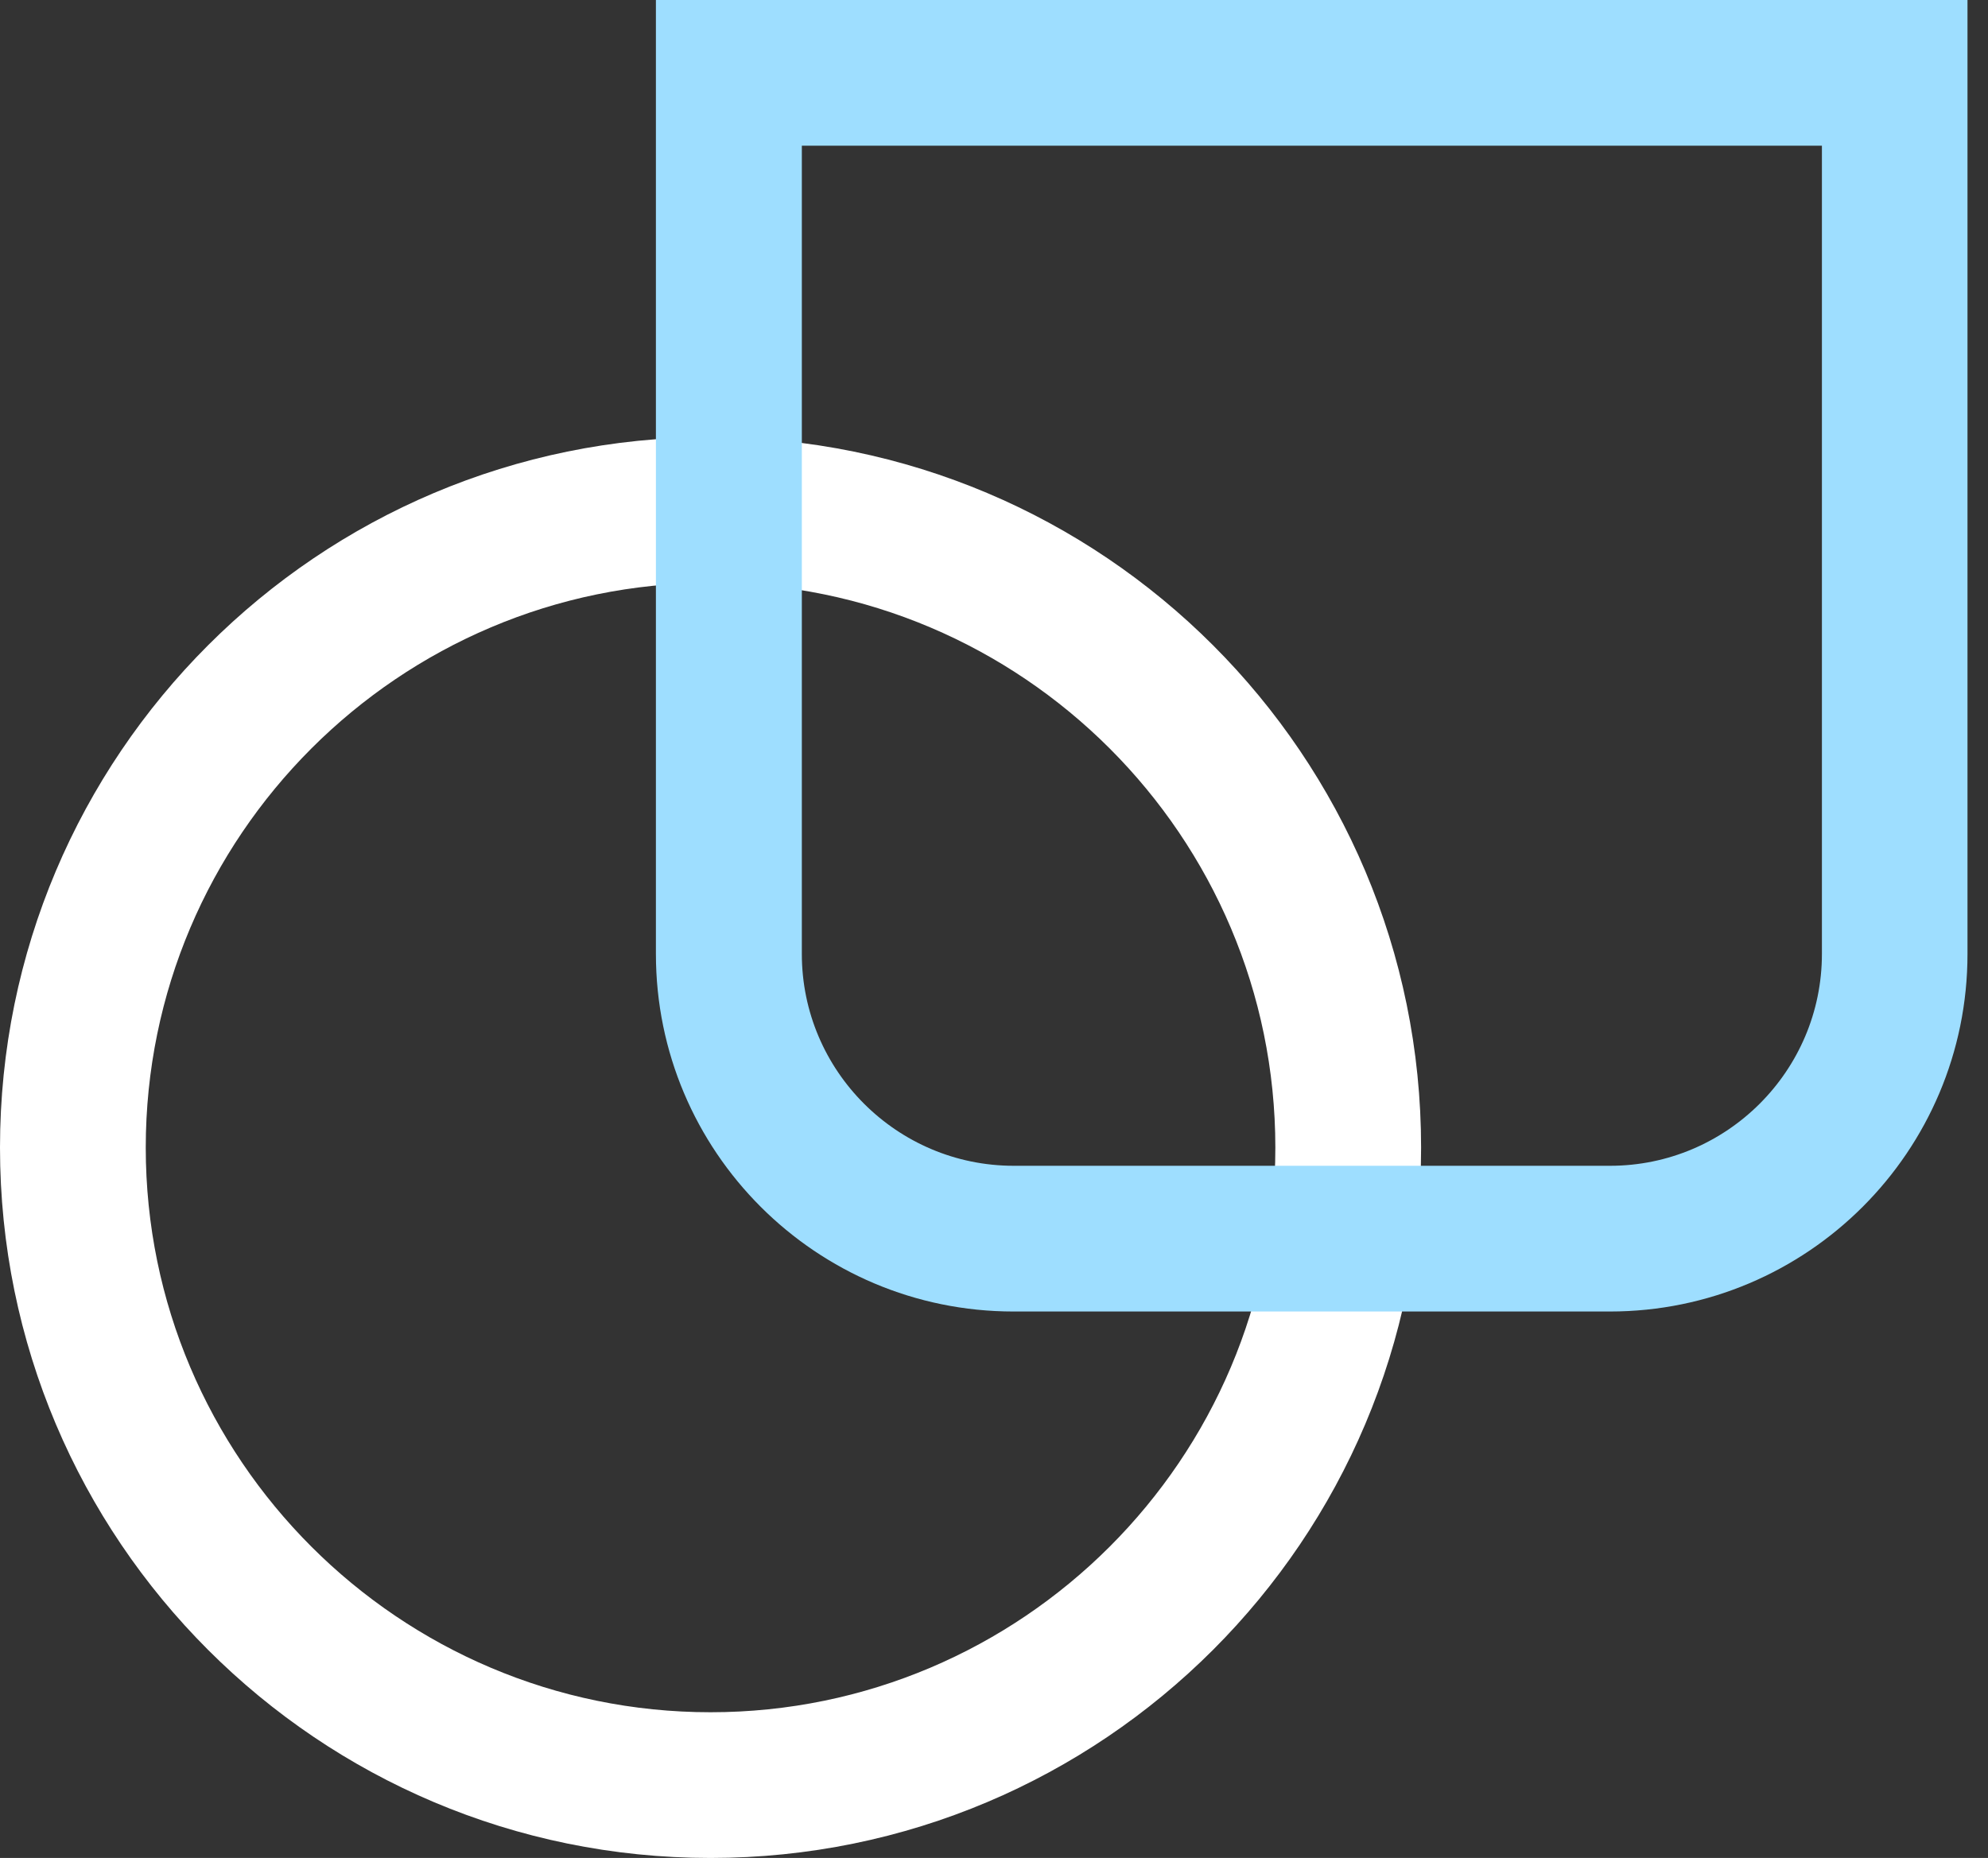 <svg width="92" height="86" viewBox="0 0 92 86" fill="none" xmlns="http://www.w3.org/2000/svg">
<rect x="0" y="0" width="92" height="86" fill="#333333" stroke="none"/>
<path d="M32.882 26.98C47.292 26.98 59.02 38.709 59.02 53.118C59.02 67.527 47.292 79.255 32.882 79.255C18.473 79.255 6.745 67.527 6.745 53.118C6.745 38.709 18.473 26.98 32.882 26.98ZM32.882 20.235C14.721 20.235 0 34.956 0 53.118C0 71.279 14.721 86 32.882 86C51.044 86 65.765 71.279 65.765 53.118C65.765 34.956 51.044 20.235 32.882 20.235Z" fill="white"/>
<path d="M84.314 6.745V44.155C84.314 49.56 79.913 53.961 74.509 53.961H46.913C41.508 53.961 37.107 49.56 37.107 44.155V6.745H84.323M91.059 0H30.354V44.155C30.354 53.295 37.765 60.706 46.904 60.706H74.5C83.64 60.706 91.051 53.295 91.051 44.155V0H91.059Z" fill="#9EDEFF"/>
</svg>

